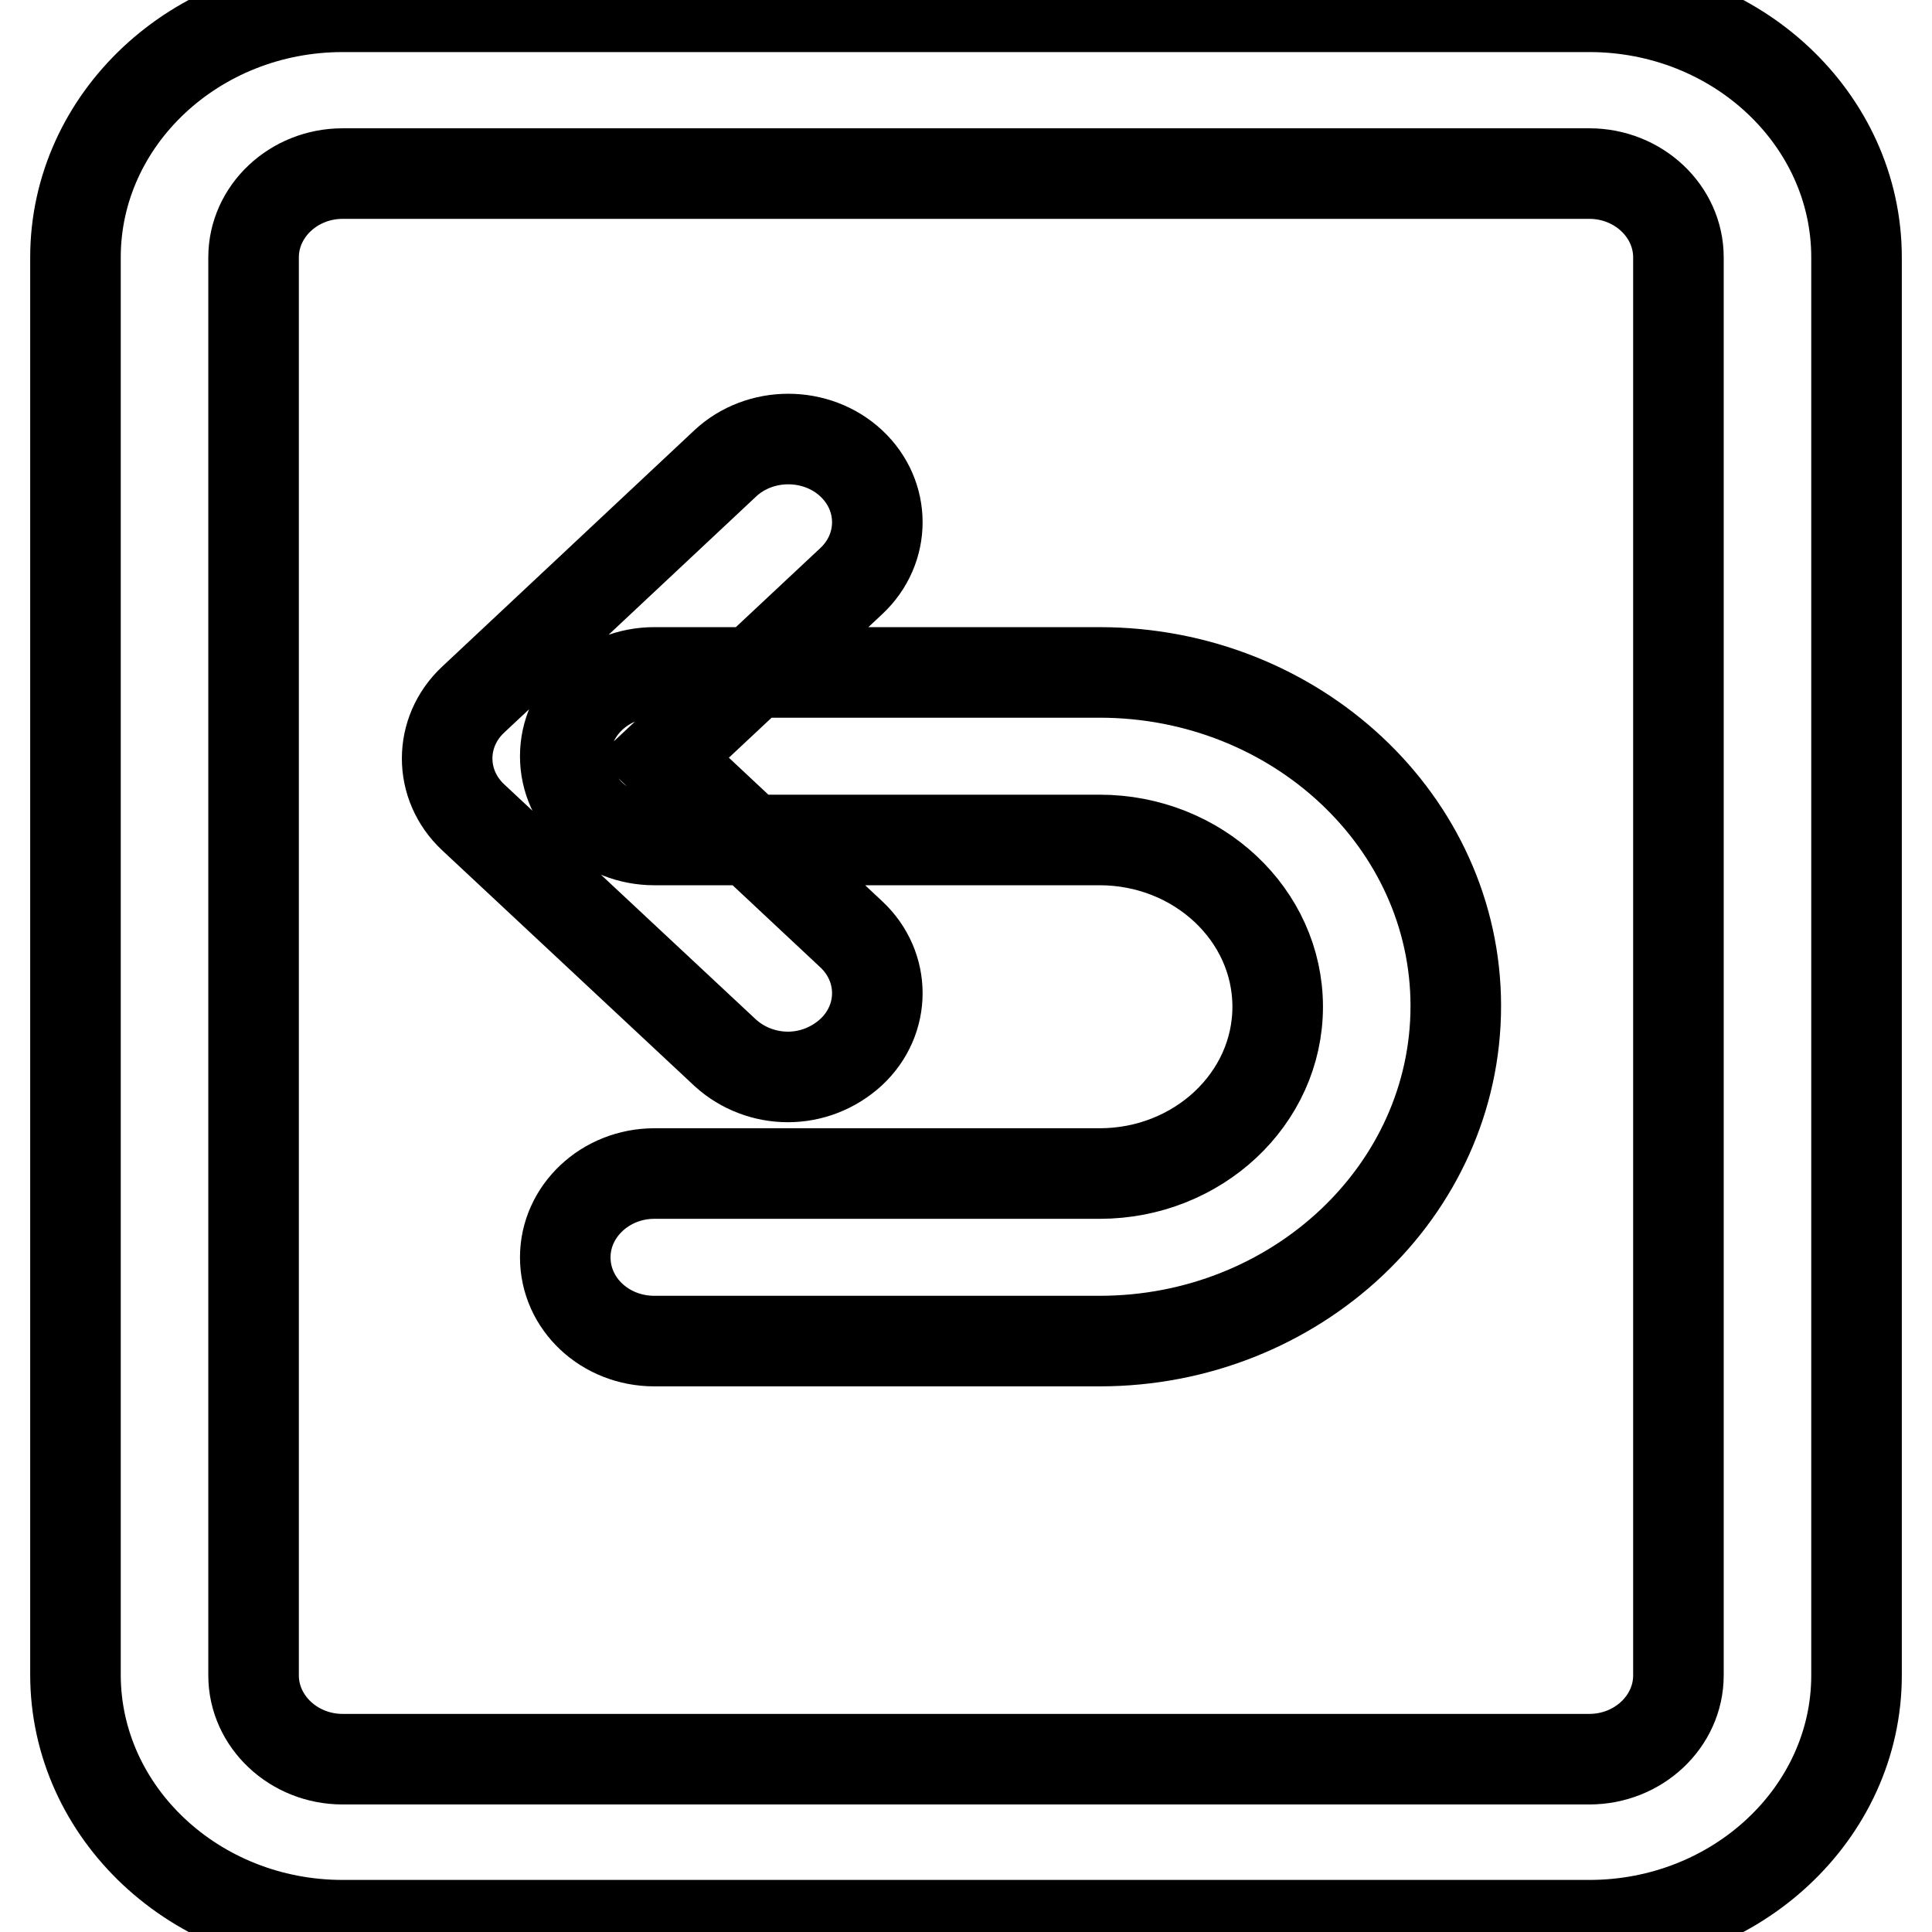 <?xml version="1.0" encoding="utf-8"?>
<!-- Svg Vector Icons : http://www.onlinewebfonts.com/icon -->
<!DOCTYPE svg PUBLIC "-//W3C//DTD SVG 1.1//EN" "http://www.w3.org/Graphics/SVG/1.1/DTD/svg11.dtd">
<svg version="1.1" xmlns="http://www.w3.org/2000/svg" xmlns:xlink="http://www.w3.org/1999/xlink" x="0px" y="0px" viewBox="0 0 256 256" enable-background="new 0 0 256 256" xml:space="preserve">
<g> <path stroke-width="12" fill-opacity="0" stroke="#000000"  d="M210.6,255.1H45.4c-19.5,0-35.4-14.9-35.4-33.2V34.1C10,15.8,25.9,0.9,45.4,0.9h165.2 c19.5,0,35.4,14.9,35.4,33.2v187.9C246,240.2,230.1,255.1,210.6,255.1z M45.4,23c-6.5,0-11.8,5-11.8,11.1v187.9 c0,6.1,5.3,11.1,11.8,11.1h165.2c6.5,0,11.8-5,11.8-11.1V34.1c0-6.1-5.3-11.1-11.8-11.1H45.4z M145.7,177.7h-59 c-6.5,0-11.8-4.9-11.8-11.1c0-6.1,5.3-11.1,11.8-11.1h59c13,0,23.6-9.9,23.6-22.1c0-12.2-10.6-22.1-23.6-22.1h-59 c-6.5,0-11.8-4.9-11.8-11.1s5.3-11.1,11.8-11.1h59c26,0,47.2,19.8,47.2,44.2C192.9,157.8,171.7,177.7,145.7,177.7z M104.4,142.7 c-3,0-6-1.1-8.3-3.2l-33.4-31.2c-4.6-4.3-4.6-11.3,0-15.6l33.4-31.3c4.6-4.3,12.1-4.3,16.7,0c4.6,4.3,4.6,11.3,0,15.6l-25,23.4 l25,23.4c4.6,4.3,4.6,11.3,0,15.6C110.4,141.6,107.4,142.7,104.4,142.7z"/></g>
</svg>